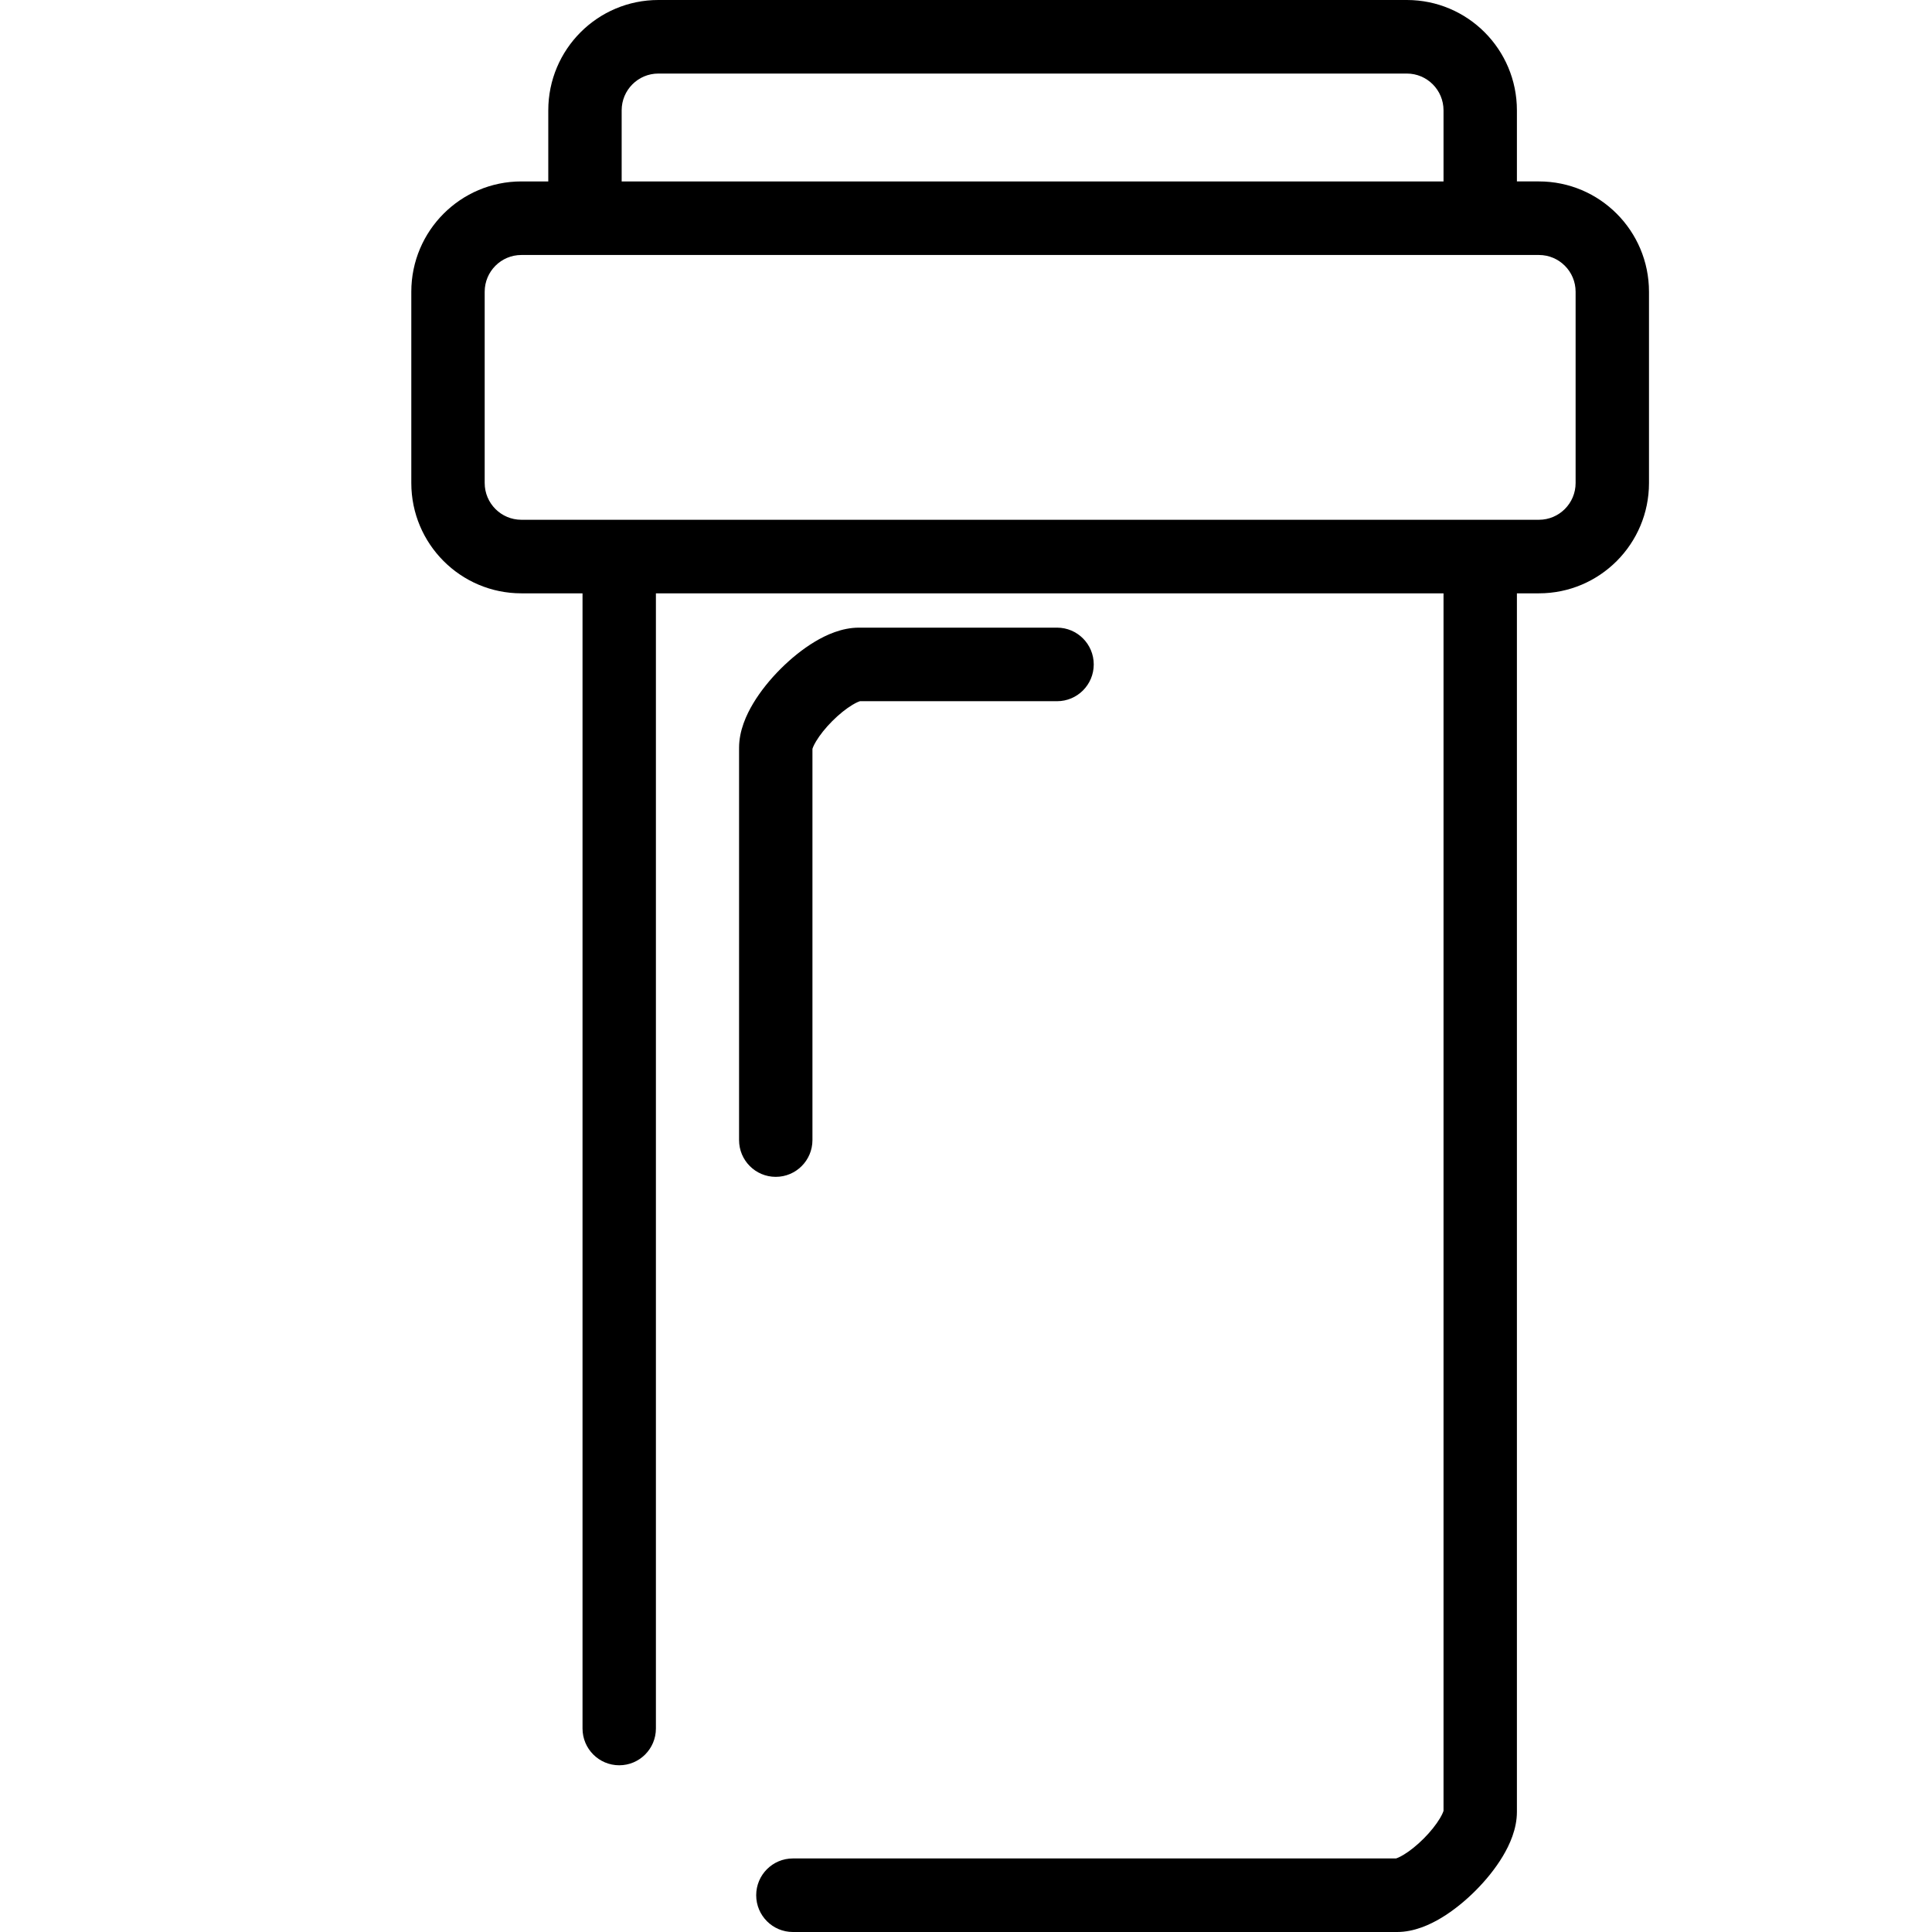 <svg xmlns="http://www.w3.org/2000/svg" width="512" height="512" fill="none" viewBox="0 0 512 512"><path fill="#000" fill-rule="evenodd" d="M145.3 29.239C145.3 13.09 158.36 0 174.47 0h198.356c16.11 0 29.17 13.09 29.17 29.239V48.08h5.834c16.11 0 29.17 13.09 29.17 29.239V128c0 16.148-13.06 29.239-29.17 29.239h-5.834v322.923c0 4.568-1.94 8.756-3.735 11.756-1.944 3.246-4.499 6.383-7.216 9.106-2.716 2.722-5.845 5.284-9.084 7.232-2.992 1.799-7.171 3.744-11.728 3.744h-160.11c-5.371 0-9.724-4.364-9.724-9.746 0-5.383 4.353-9.746 9.724-9.746h159.843c.088-.035.735-.212 1.99-.967 1.623-.976 3.517-2.475 5.339-4.301 1.821-1.825 3.316-3.724 4.29-5.351.753-1.258.93-1.906.964-1.995V157.239H173.822v300.832c0 5.383-4.353 9.746-9.723 9.746s-9.724-4.363-9.724-9.746V157.239H138.17c-16.11 0-29.17-13.091-29.17-29.239V77.32c0-16.148 13.06-29.239 29.17-29.239h7.13zm19.447 18.842h217.802V29.24c0-5.383-4.353-9.747-9.723-9.747H174.47c-5.37 0-9.723 4.364-9.723 9.747zM138.17 67.574c-5.37 0-9.723 4.363-9.723 9.746V128c0 5.383 4.353 9.746 9.723 9.746h269.66c5.37 0 9.723-4.363 9.723-9.746V77.32c0-5.383-4.353-9.746-9.723-9.746zm77.727 102.504c2.992-1.8 7.171-3.745 11.728-3.745h52.505c5.37 0 9.724 4.364 9.724 9.747 0 5.382-4.354 9.746-9.724 9.746h-52.238c-.088.035-.735.211-1.99.966-1.623.976-3.518 2.476-5.339 4.301s-3.317 3.724-4.291 5.351c-.752 1.258-.929 1.907-.964 1.995v103.693c0 5.383-4.353 9.746-9.723 9.746s-9.723-4.363-9.723-9.746V198.171c0-4.568 1.94-8.756 3.735-11.756 1.943-3.246 4.499-6.382 7.215-9.105 2.717-2.723 5.846-5.285 9.085-7.232z" clip-rule="evenodd"/></svg>
